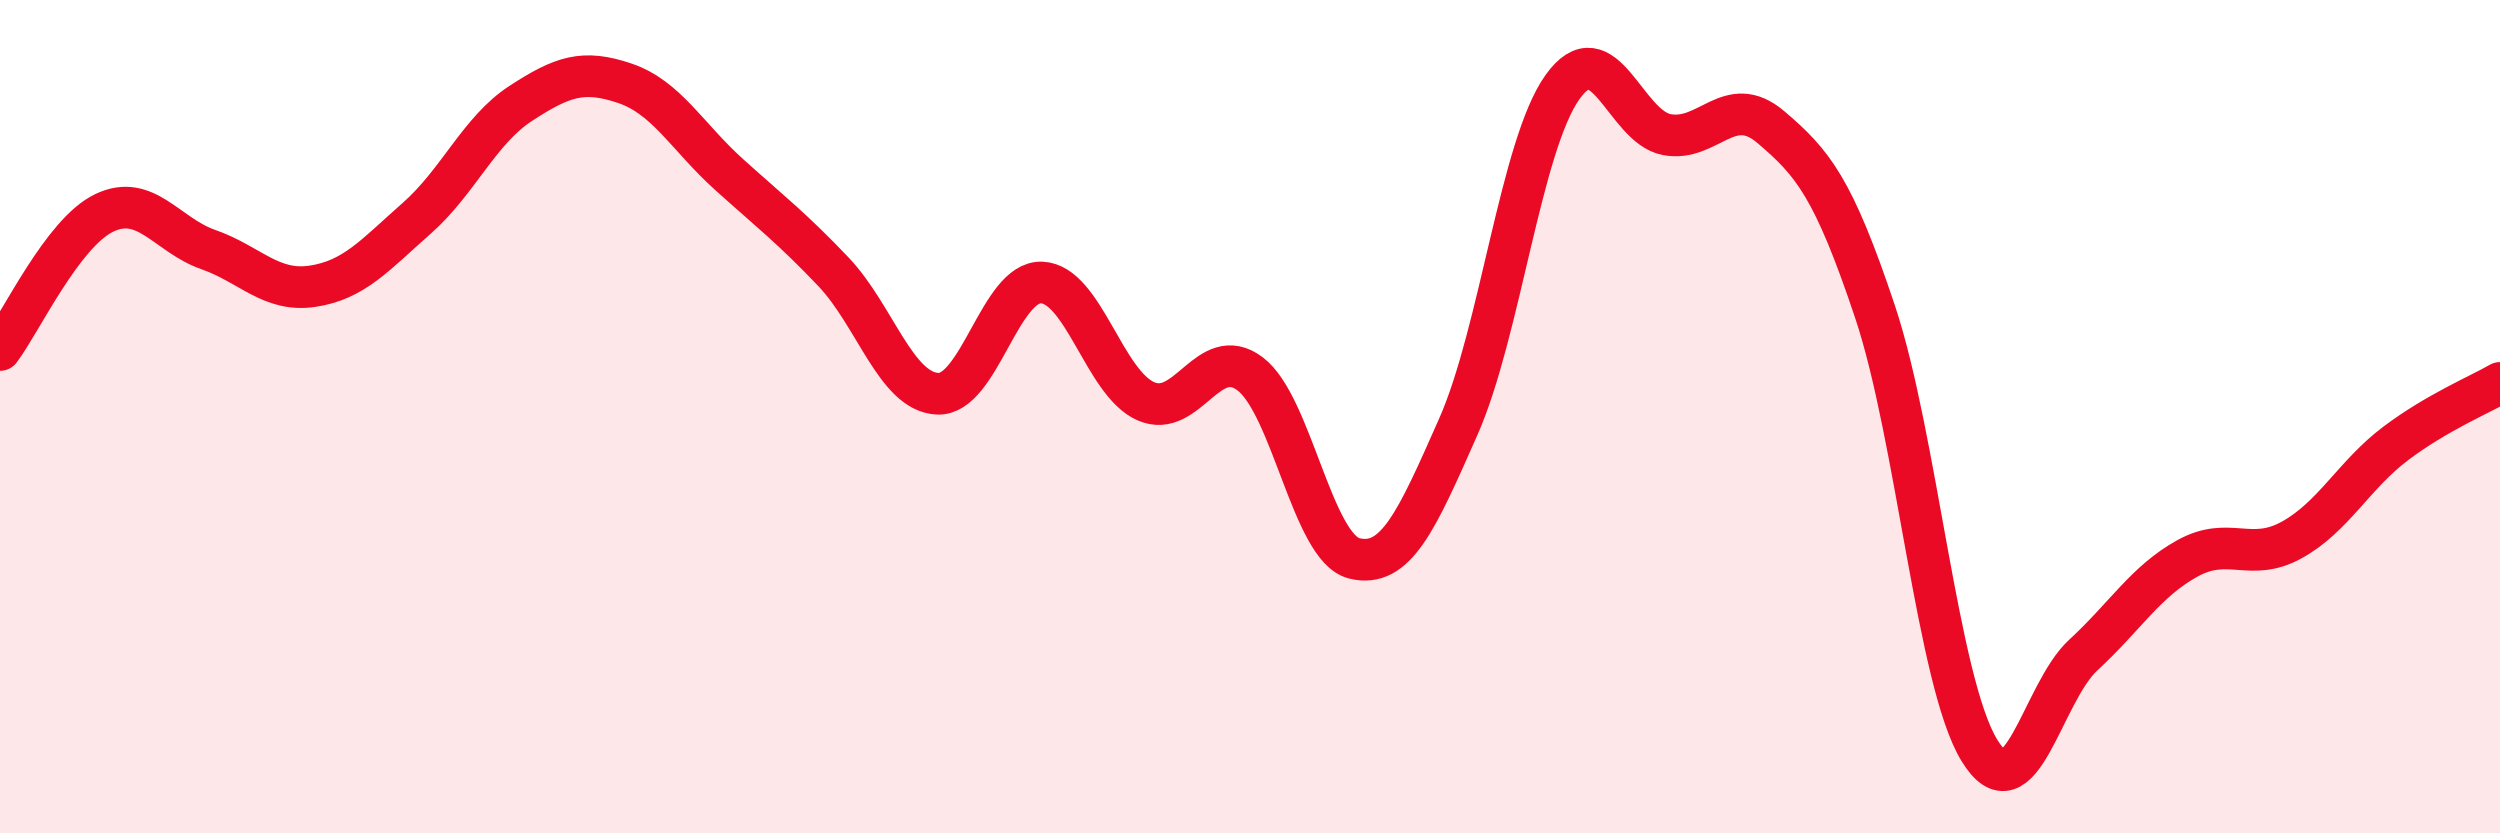 
    <svg width="60" height="20" viewBox="0 0 60 20" xmlns="http://www.w3.org/2000/svg">
      <path
        d="M 0,8.4 C 0.5,7.74 1.5,5.59 2.5,5.11 C 3.5,4.63 4,5.64 5,5.99 C 6,6.34 6.5,7.02 7.5,6.87 C 8.5,6.72 9,6.12 10,5.24 C 11,4.36 11.5,3.13 12.5,2.48 C 13.5,1.83 14,1.66 15,2 C 16,2.34 16.5,3.29 17.5,4.19 C 18.5,5.09 19,5.47 20,6.52 C 21,7.57 21.5,9.4 22.5,9.45 C 23.5,9.5 24,6.74 25,6.78 C 26,6.82 26.5,9.19 27.5,9.63 C 28.5,10.07 29,8.22 30,8.97 C 31,9.72 31.5,13.15 32.5,13.4 C 33.5,13.65 34,12.5 35,10.24 C 36,7.98 36.5,3.49 37.5,2.09 C 38.5,0.69 39,3.04 40,3.23 C 41,3.42 41.5,2.2 42.5,3.05 C 43.5,3.9 44,4.49 45,7.48 C 46,10.47 46.5,16.35 47.5,18 C 48.5,19.65 49,16.64 50,15.72 C 51,14.8 51.5,13.95 52.5,13.4 C 53.5,12.85 54,13.51 55,12.96 C 56,12.41 56.5,11.39 57.5,10.64 C 58.5,9.89 59.5,9.48 60,9.19L60 20L0 20Z"
        fill="#EB0A25"
        opacity="0.1"
        stroke-linecap="round"
        stroke-linejoin="round"
      />
      <path
        d="M 0,8.4 C 0.5,7.74 1.5,5.59 2.5,5.11 C 3.5,4.63 4,5.64 5,5.99 C 6,6.34 6.5,7.02 7.5,6.87 C 8.5,6.72 9,6.12 10,5.24 C 11,4.36 11.5,3.13 12.5,2.48 C 13.5,1.83 14,1.66 15,2 C 16,2.34 16.5,3.29 17.5,4.19 C 18.5,5.09 19,5.47 20,6.52 C 21,7.57 21.5,9.4 22.5,9.45 C 23.5,9.5 24,6.74 25,6.78 C 26,6.82 26.5,9.19 27.5,9.63 C 28.5,10.07 29,8.22 30,8.97 C 31,9.72 31.5,13.15 32.5,13.4 C 33.5,13.65 34,12.5 35,10.24 C 36,7.98 36.5,3.49 37.5,2.09 C 38.5,0.69 39,3.04 40,3.23 C 41,3.42 41.5,2.2 42.5,3.05 C 43.5,3.9 44,4.49 45,7.48 C 46,10.47 46.5,16.35 47.5,18 C 48.5,19.65 49,16.64 50,15.72 C 51,14.8 51.5,13.95 52.5,13.4 C 53.5,12.85 54,13.51 55,12.96 C 56,12.41 56.5,11.39 57.5,10.64 C 58.5,9.89 59.5,9.48 60,9.19"
        stroke="#EB0A25"
        stroke-width="1"
        fill="none"
        stroke-linecap="round"
        stroke-linejoin="round"
      />
    </svg>
  